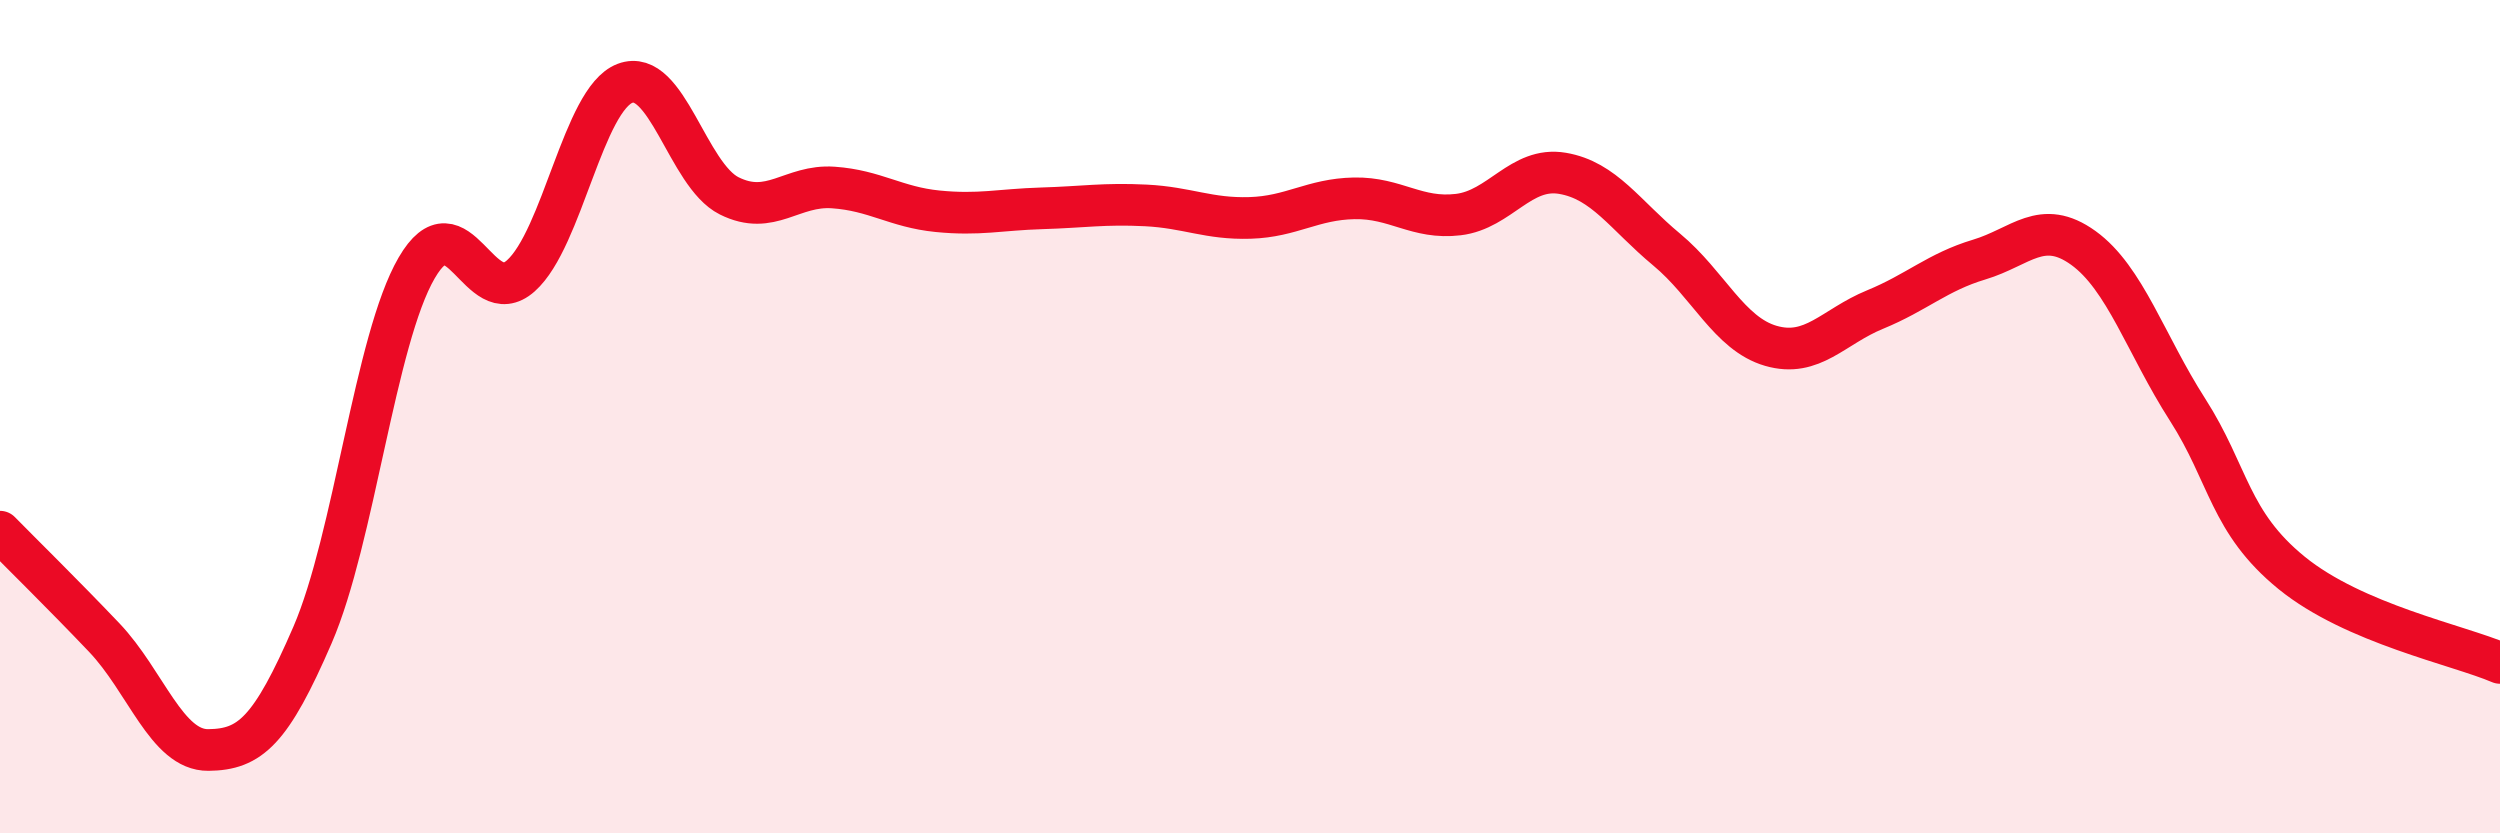 
    <svg width="60" height="20" viewBox="0 0 60 20" xmlns="http://www.w3.org/2000/svg">
      <path
        d="M 0,12.76 C 0.5,13.27 1.5,14.25 2.5,15.3 C 3.5,16.35 4,18.01 5,18 C 6,17.99 6.5,17.55 7.5,15.24 C 8.5,12.93 9,8.15 10,6.43 C 11,4.71 11.5,7.51 12.5,6.62 C 13.5,5.73 14,2.38 15,2 C 16,1.62 16.5,4.2 17.5,4.7 C 18.5,5.2 19,4.43 20,4.5 C 21,4.57 21.5,4.97 22.5,5.07 C 23.5,5.17 24,5.03 25,5 C 26,4.97 26.5,4.88 27.5,4.93 C 28.5,4.98 29,5.26 30,5.23 C 31,5.2 31.5,4.78 32.5,4.76 C 33.5,4.74 34,5.27 35,5.15 C 36,5.03 36.5,3.99 37.5,4.16 C 38.5,4.33 39,5.16 40,5.99 C 41,6.82 41.5,8.01 42.5,8.3 C 43.5,8.59 44,7.84 45,7.43 C 46,7.02 46.5,6.53 47.5,6.23 C 48.5,5.93 49,5.23 50,5.95 C 51,6.67 51.5,8.27 52.5,9.83 C 53.5,11.39 53.5,12.53 55,13.75 C 56.5,14.97 59,15.48 60,15.91L60 20L0 20Z"
        fill="#EB0A25"
        opacity="0.1"
        stroke-linecap="round"
        stroke-linejoin="round"
      />
      <path
        d="M 0,12.76 C 0.5,13.27 1.5,14.25 2.5,15.3 C 3.5,16.35 4,18.01 5,18 C 6,17.99 6.5,17.55 7.5,15.24 C 8.5,12.93 9,8.15 10,6.43 C 11,4.71 11.5,7.51 12.5,6.62 C 13.5,5.73 14,2.38 15,2 C 16,1.62 16.5,4.2 17.5,4.7 C 18.5,5.2 19,4.43 20,4.5 C 21,4.57 21.5,4.97 22.5,5.07 C 23.5,5.17 24,5.03 25,5 C 26,4.97 26.5,4.88 27.5,4.93 C 28.5,4.98 29,5.26 30,5.23 C 31,5.2 31.5,4.78 32.5,4.76 C 33.5,4.74 34,5.27 35,5.15 C 36,5.03 36.5,3.99 37.5,4.16 C 38.5,4.33 39,5.16 40,5.99 C 41,6.82 41.5,8.01 42.5,8.3 C 43.5,8.59 44,7.84 45,7.43 C 46,7.02 46.5,6.53 47.5,6.23 C 48.5,5.93 49,5.23 50,5.95 C 51,6.67 51.5,8.27 52.5,9.83 C 53.5,11.39 53.5,12.53 55,13.75 C 56.5,14.97 59,15.48 60,15.91"
        stroke="#EB0A25"
        stroke-width="1"
        fill="none"
        stroke-linecap="round"
        stroke-linejoin="round"
      />
    </svg>
  